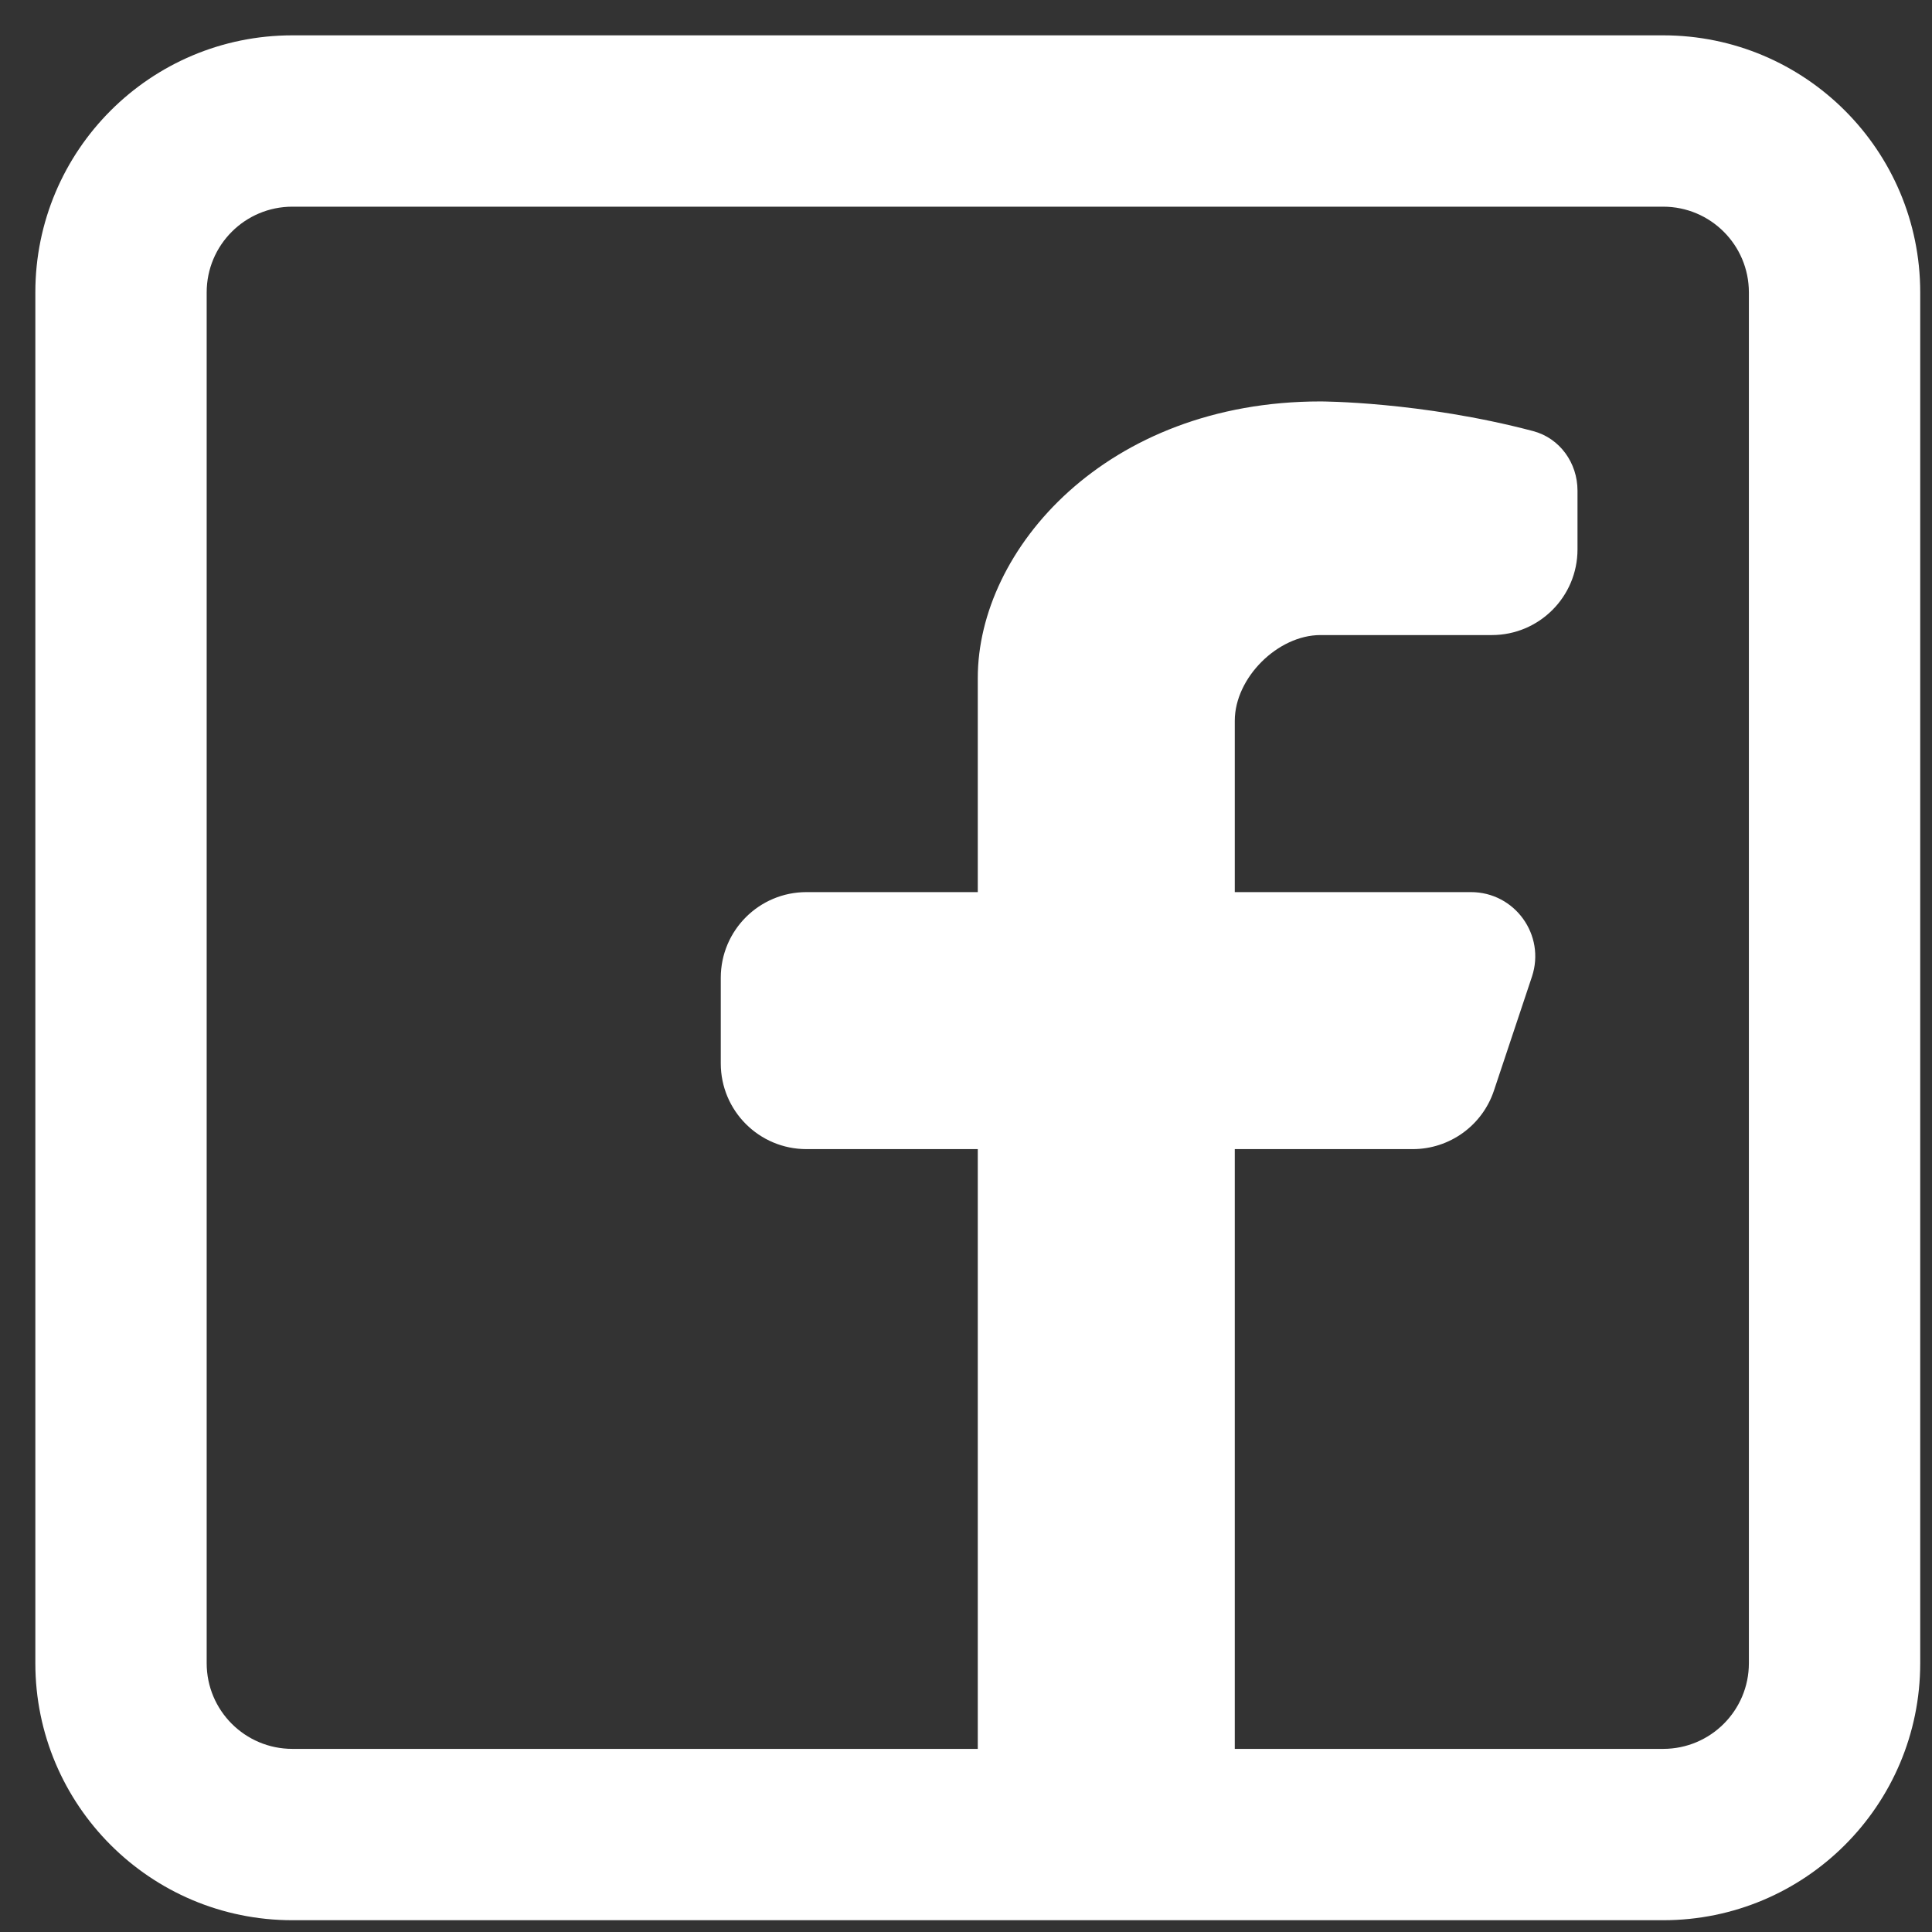 <svg width="41" height="41" viewBox="0 0 41 41" fill="none" xmlns="http://www.w3.org/2000/svg">
<rect x="0" y="0" width="41" height="41" fill="#333333" stroke="none"/>
<path fill-rule="evenodd" clip-rule="evenodd" d="M35.295 0.75C38.308 0.75 40.75 3.192 40.75 6.205V35.295C40.75 38.308 38.308 40.75 35.295 40.75H6.205C3.192 40.75 0.75 38.308 0.75 35.295V6.205C0.75 3.192 3.192 0.75 6.205 0.75H35.295ZM35.295 4.386C36.3 4.386 37.114 5.2 37.114 6.205V35.295C37.114 36.3 36.3 37.114 35.295 37.114H26.204V24.386H29.98C30.762 24.386 31.457 23.886 31.704 23.143L32.51 20.727C32.804 19.843 32.147 18.932 31.216 18.932H26.204V15.295C26.204 14.386 27.114 13.477 28.023 13.477H31.659C32.663 13.477 33.477 12.663 33.477 11.659V10.412C33.477 9.824 33.102 9.298 32.534 9.148C30.151 8.519 28.023 8.519 28.023 8.519C23.477 8.519 20.75 11.659 20.75 14.386V18.932H17.114C16.11 18.932 15.296 19.746 15.296 20.75V22.568C15.296 23.572 16.11 24.386 17.114 24.386H20.75V37.114H6.205C5.2 37.114 4.386 36.3 4.386 35.295V6.205C4.386 5.2 5.2 4.386 6.205 4.386H35.295Z" fill="white"/>
</svg>
